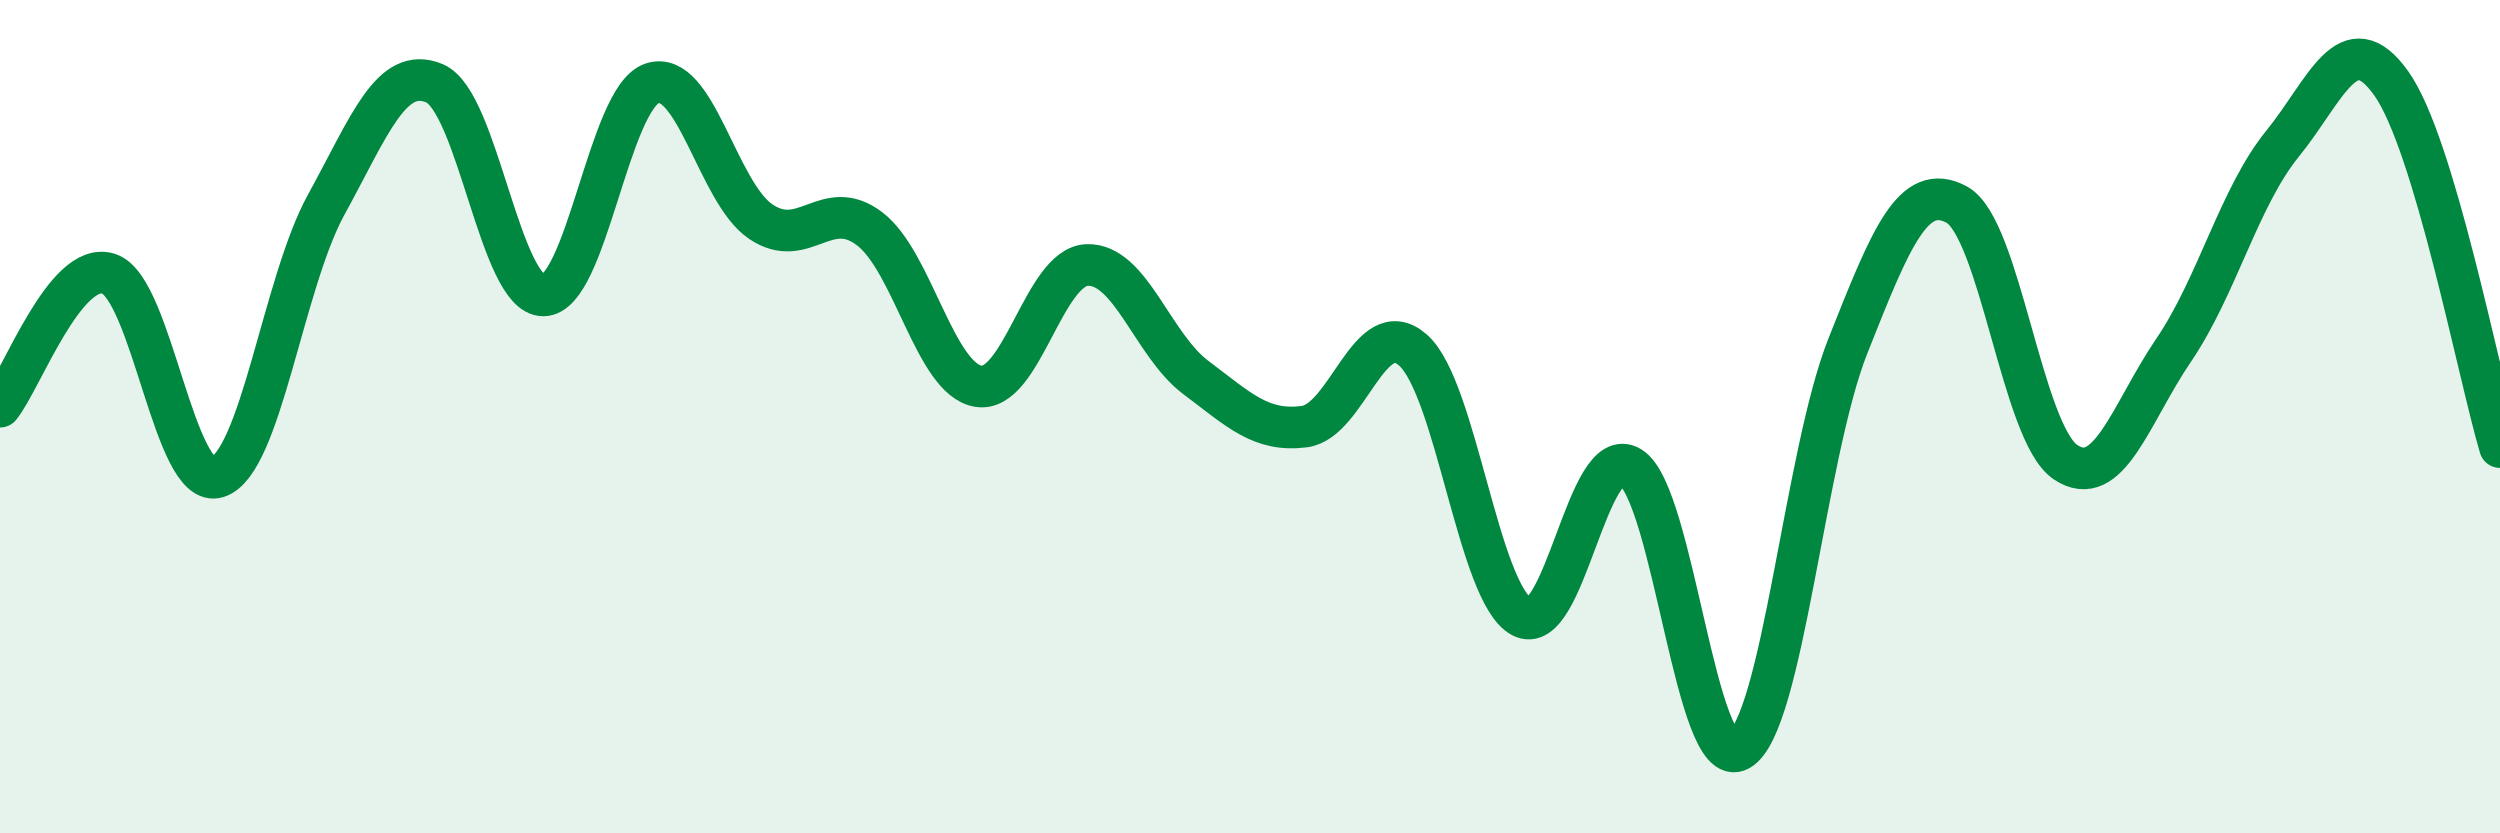 
    <svg width="60" height="20" viewBox="0 0 60 20" xmlns="http://www.w3.org/2000/svg">
      <path
        d="M 0,9.76 C 0.52,9.12 1.57,6.23 2.61,6.57 C 3.65,6.91 4.18,11.78 5.22,11.45 C 6.26,11.12 6.79,6.8 7.83,4.91 C 8.87,3.02 9.39,1.56 10.43,2 C 11.47,2.44 12,7.09 13.04,7.09 C 14.08,7.09 14.61,2.35 15.65,2 C 16.69,1.65 17.22,4.62 18.26,5.32 C 19.3,6.02 19.83,4.7 20.87,5.49 C 21.91,6.28 22.44,9.1 23.48,9.27 C 24.52,9.44 25.05,6.4 26.09,6.36 C 27.13,6.32 27.66,8.28 28.7,9.06 C 29.74,9.84 30.26,10.37 31.3,10.24 C 32.34,10.11 32.87,7.49 33.91,8.4 C 34.95,9.31 35.48,14.24 36.52,14.8 C 37.56,15.36 38.09,10.57 39.13,11.21 C 40.17,11.85 40.7,18.58 41.74,18 C 42.78,17.42 43.31,10.92 44.35,8.3 C 45.39,5.68 45.92,4.35 46.96,4.91 C 48,5.47 48.53,10.39 49.57,11.09 C 50.61,11.79 51.13,9.93 52.17,8.4 C 53.21,6.87 53.74,4.73 54.78,3.45 C 55.82,2.17 56.35,0.54 57.39,2 C 58.43,3.46 59.48,8.98 60,10.73L60 20L0 20Z"
        fill="#008740"
        opacity="0.1"
        stroke-linecap="round"
        stroke-linejoin="round"
      />
      <path
        d="M 0,9.76 C 0.52,9.12 1.57,6.23 2.61,6.57 C 3.65,6.91 4.18,11.78 5.22,11.45 C 6.26,11.12 6.79,6.8 7.83,4.91 C 8.87,3.02 9.39,1.56 10.43,2 C 11.47,2.44 12,7.09 13.04,7.09 C 14.08,7.09 14.61,2.35 15.65,2 C 16.69,1.65 17.22,4.62 18.26,5.32 C 19.3,6.02 19.83,4.7 20.87,5.49 C 21.91,6.28 22.44,9.1 23.48,9.27 C 24.52,9.44 25.05,6.4 26.09,6.36 C 27.13,6.32 27.66,8.28 28.7,9.06 C 29.74,9.84 30.26,10.37 31.3,10.24 C 32.34,10.11 32.87,7.49 33.91,8.4 C 34.95,9.31 35.48,14.24 36.52,14.8 C 37.56,15.36 38.09,10.57 39.13,11.21 C 40.17,11.85 40.7,18.58 41.74,18 C 42.78,17.42 43.31,10.92 44.35,8.3 C 45.39,5.68 45.92,4.35 46.96,4.91 C 48,5.47 48.53,10.39 49.57,11.09 C 50.61,11.79 51.13,9.93 52.17,8.4 C 53.21,6.87 53.74,4.73 54.78,3.45 C 55.82,2.17 56.35,0.54 57.39,2 C 58.43,3.46 59.48,8.98 60,10.73"
        stroke="#008740"
        stroke-width="1"
        fill="none"
        stroke-linecap="round"
        stroke-linejoin="round"
      />
    </svg>
  